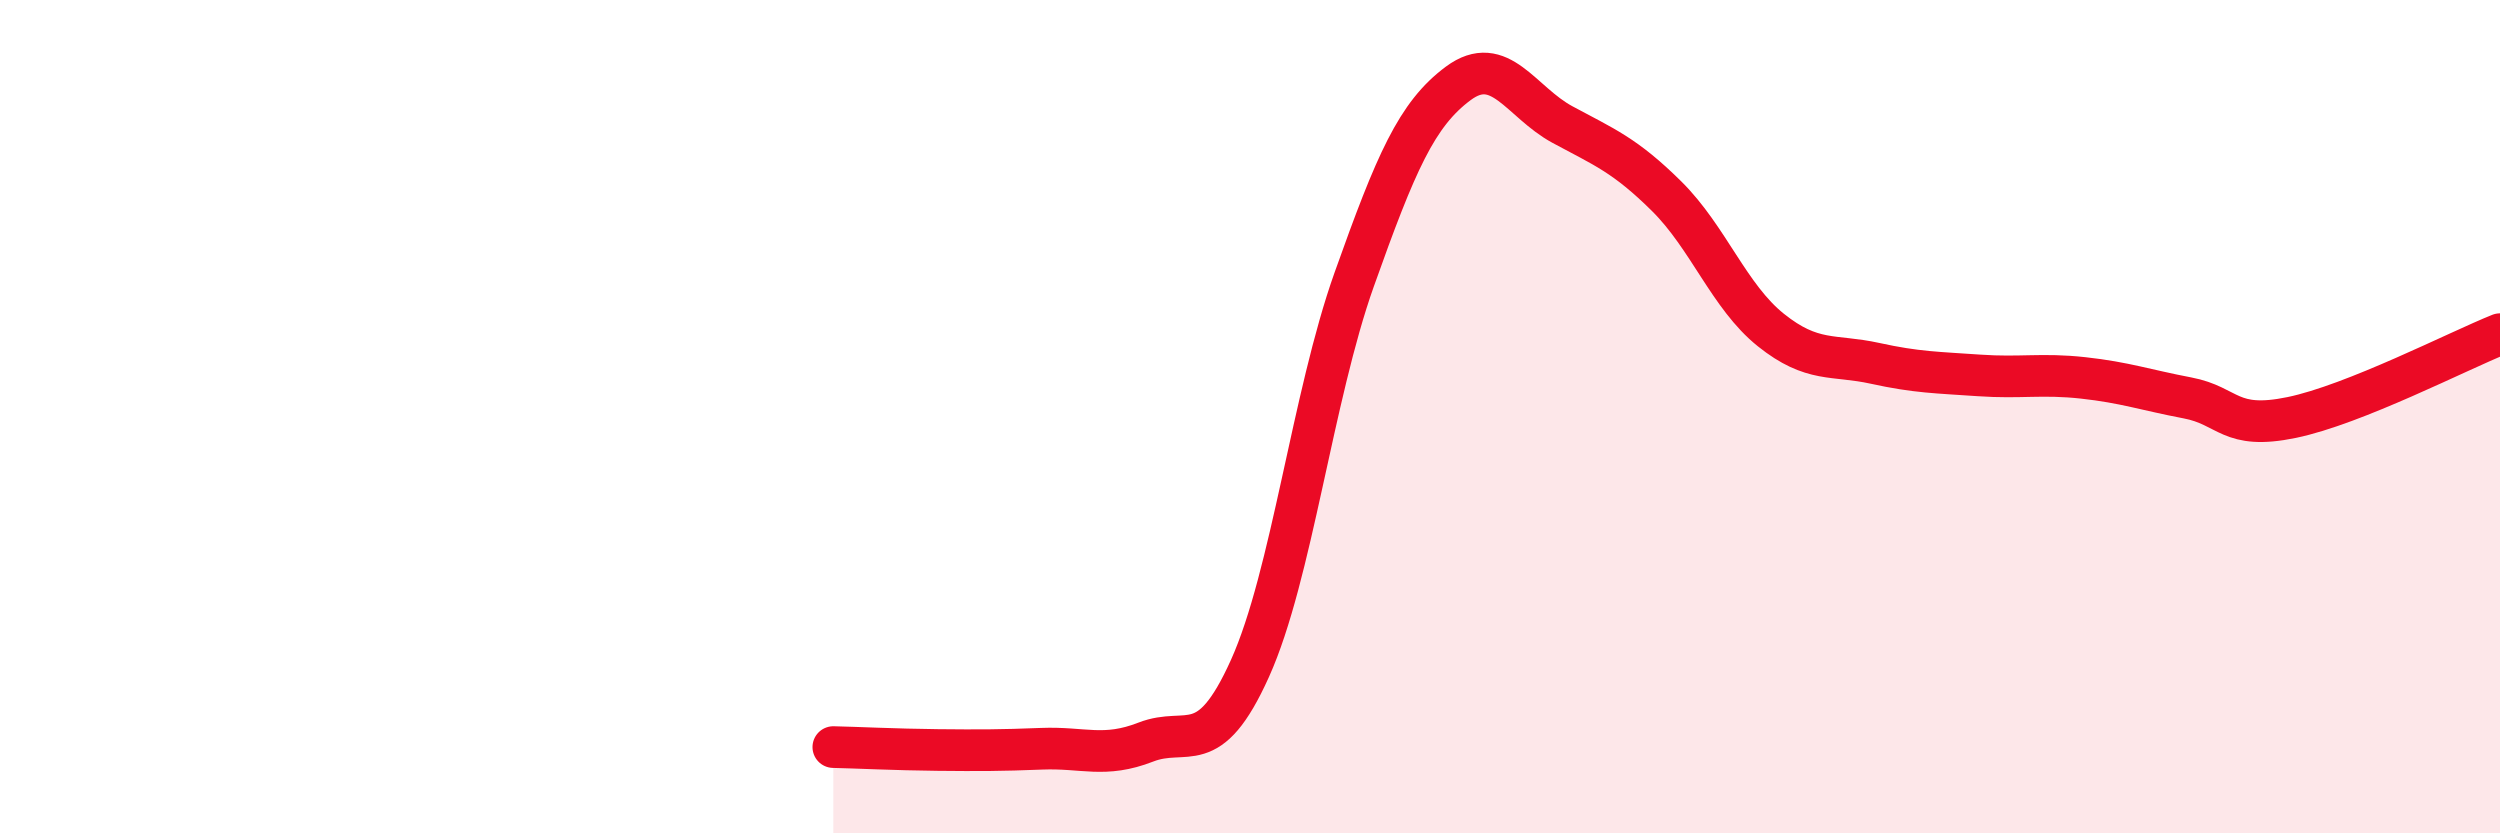
    <svg width="60" height="20" viewBox="0 0 60 20" xmlns="http://www.w3.org/2000/svg">
      <path
        d="M 20,17.93 C 20.5,17.94 21.5,17.99 22.5,18 C 23.5,18.01 24,18.01 25,17.97 C 26,17.93 26.5,18.2 27.5,17.81 C 28.5,17.42 29,18.26 30,16.04 C 31,13.82 31.5,9.52 32.5,6.71 C 33.5,3.9 34,2.74 35,2 C 36,1.26 36.5,2.45 37.5,2.99 C 38.5,3.53 39,3.72 40,4.71 C 41,5.7 41.5,7.12 42.5,7.92 C 43.5,8.72 44,8.5 45,8.72 C 46,8.94 46.5,8.94 47.5,9.01 C 48.5,9.08 49,8.96 50,9.07 C 51,9.18 51.5,9.36 52.5,9.55 C 53.5,9.74 53.5,10.33 55,10.02 C 56.5,9.71 59,8.42 60,8.02L60 20L20 20Z"
        fill="#EB0A25"
        opacity="0.1"
        stroke-linecap="round"
        stroke-linejoin="round"
      />
      <path
        d="M 20,17.93 C 20.5,17.94 21.5,17.99 22.5,18 C 23.5,18.01 24,18.01 25,17.97 C 26,17.93 26.5,18.2 27.5,17.81 C 28.5,17.42 29,18.26 30,16.04 C 31,13.82 31.5,9.52 32.5,6.71 C 33.5,3.9 34,2.74 35,2 C 36,1.26 36.5,2.45 37.5,2.99 C 38.5,3.53 39,3.72 40,4.71 C 41,5.7 41.5,7.12 42.5,7.92 C 43.5,8.72 44,8.5 45,8.72 C 46,8.94 46.5,8.94 47.5,9.01 C 48.5,9.08 49,8.96 50,9.07 C 51,9.18 51.5,9.36 52.5,9.55 C 53.5,9.74 53.5,10.33 55,10.02 C 56.5,9.71 59,8.42 60,8.02"
        stroke="#EB0A25"
        stroke-width="1"
        fill="none"
        stroke-linecap="round"
        stroke-linejoin="round"
      />
    </svg>
  